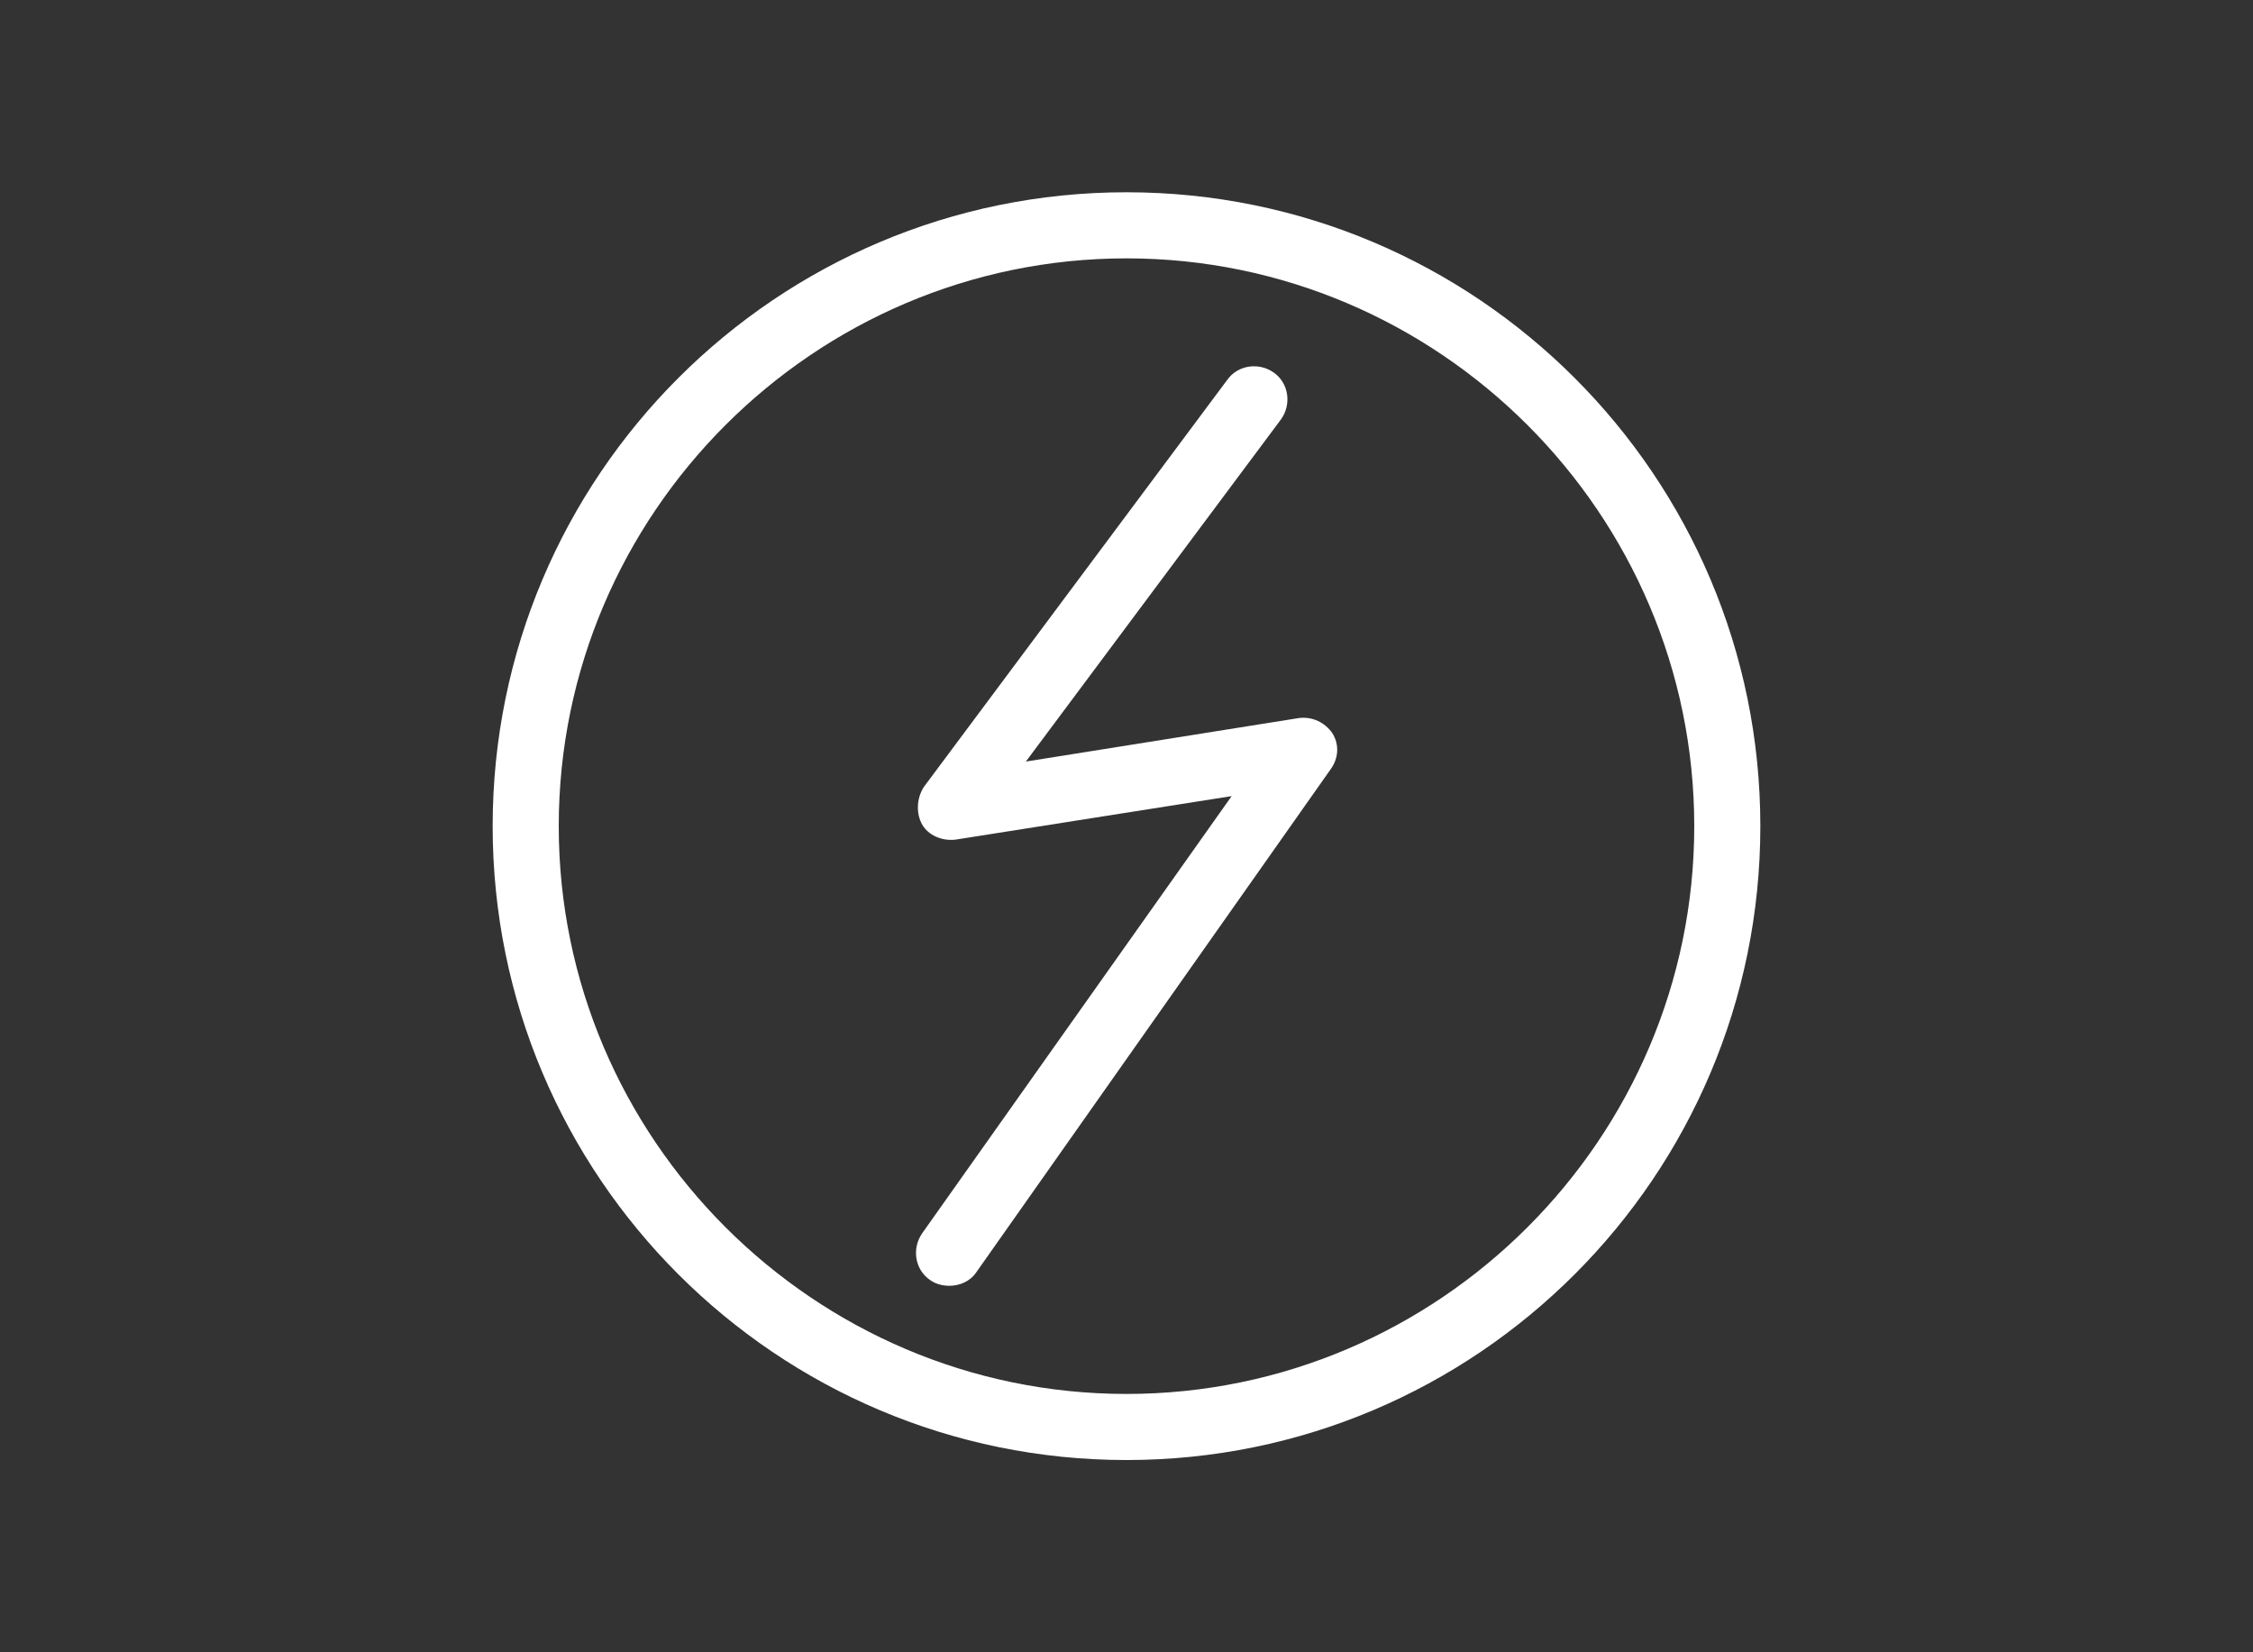 <?xml version="1.0" encoding="utf-8"?>
<!-- Generator: Adobe Illustrator 22.0.0, SVG Export Plug-In . SVG Version: 6.00 Build 0)  -->
<svg version="1.1" id="Livello_1" xmlns="http://www.w3.org/2000/svg" xmlns:xlink="http://www.w3.org/1999/xlink" x="0px" y="0px"
	 viewBox="0 0 150 110" style="enable-background:new 0 0 150 110;" xml:space="preserve">
<rect x="0" y="0" width="150" height="110" fill="#333333" stroke="none"/>
<style type="text/css">
	.st0{fill:#FFFFFF;}
</style>
<g>
	<g>
		<path class="st0" d="M75,97.2c-23.3,0-42.2-18.9-42.2-42.2S51.7,12.8,75,12.8s42.2,18.9,42.2,42.2S98.3,97.2,75,97.2z M75,17.2
			c-20.8,0-37.8,17-37.8,37.8s17,37.8,37.8,37.8s37.8-17,37.8-37.8S95.8,17.2,75,17.2z"/>
	</g>
	<g>
		<path class="st0" d="M63.2,85.6c-0.4,0-0.9-0.1-1.3-0.4c-1-0.7-1.2-2.1-0.5-3.1L82,53l-18.4,2.9c-0.9,0.1-1.8-0.3-2.2-1
			s-0.4-1.7,0.1-2.5l20.2-27.1c0.7-1,2.1-1.2,3.1-0.5s1.2,2.1,0.5,3.1l-17,22.8l18.2-2.9c0.9-0.1,1.7,0.3,2.2,1
			c0.5,0.8,0.4,1.7-0.1,2.4L65,84.7C64.6,85.3,63.9,85.6,63.2,85.6z"/>
	</g>
</g>
</svg>

